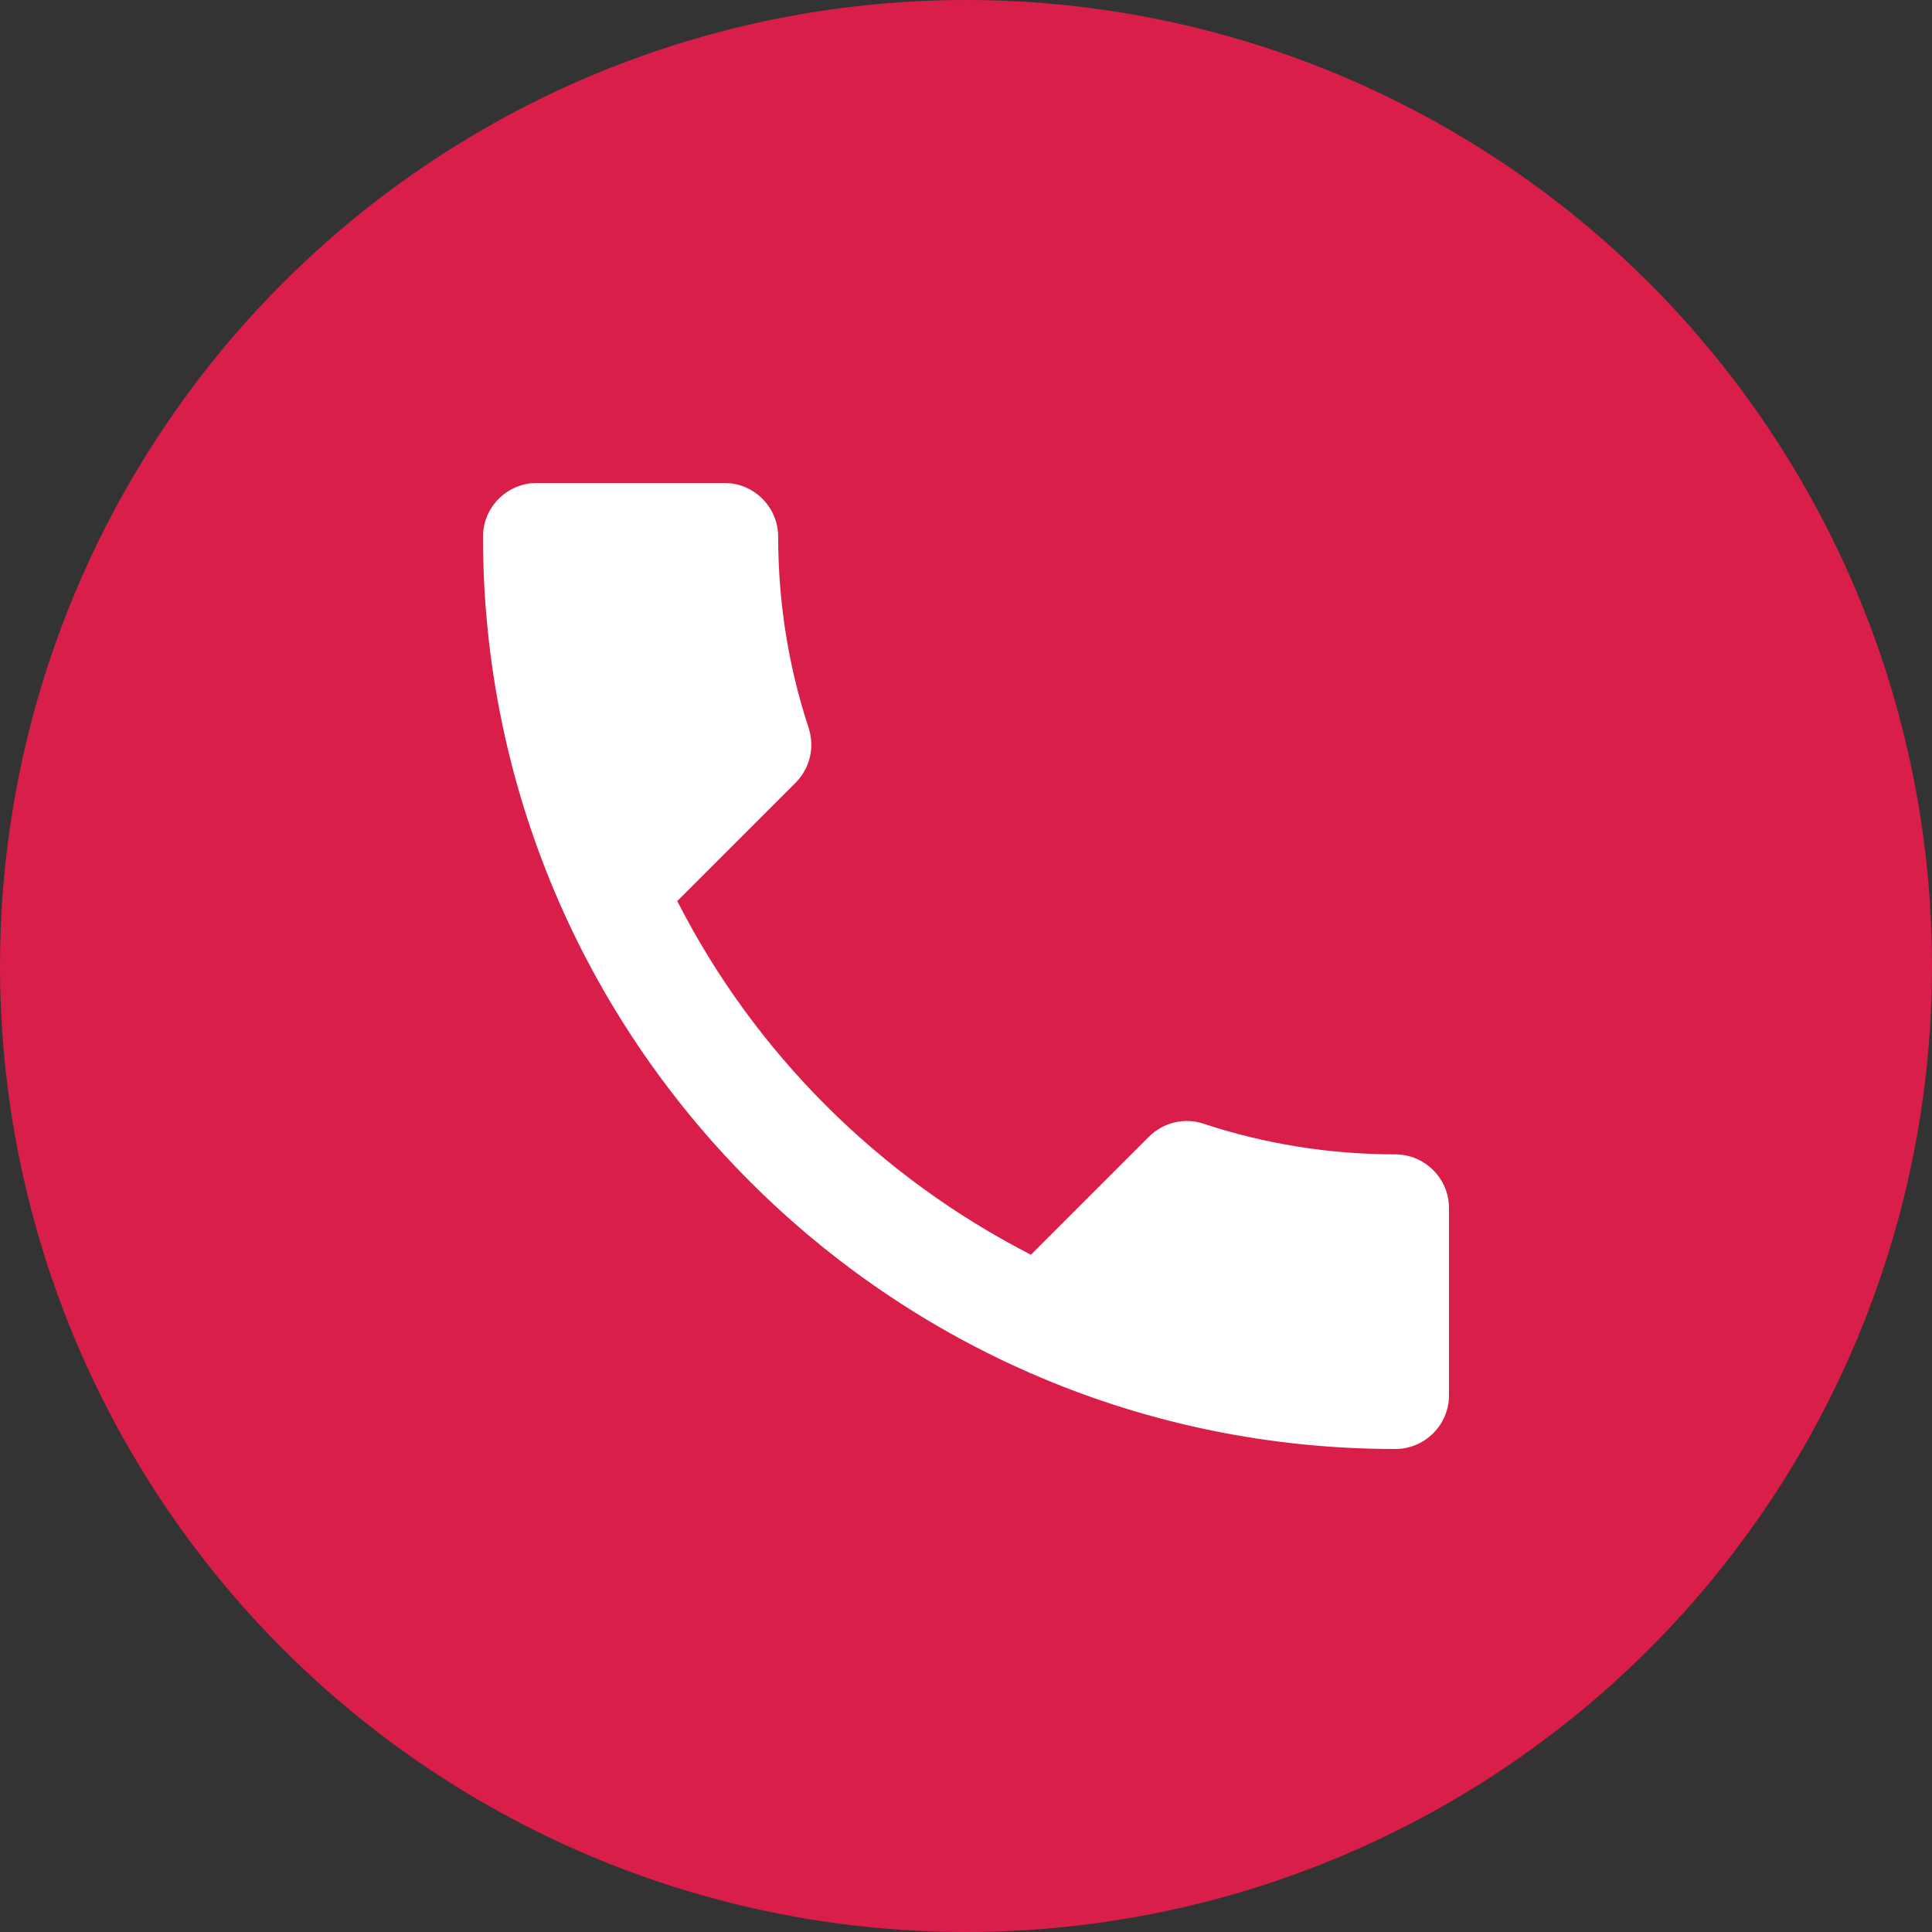 <svg width="36" height="36" viewBox="0 0 36 36" fill="none" xmlns="http://www.w3.org/2000/svg">
<rect x="0" y="0" width="36" height="36" fill="#333333" stroke="none"/>
<circle cx="18" cy="18" r="18" fill="#D91E49"/>
<path d="M12.62 16.79C14.06 19.62 16.38 21.93 19.21 23.38L21.41 21.18C21.68 20.91 22.08 20.82 22.43 20.94C23.55 21.31 24.76 21.51 26 21.51C26.55 21.51 27 21.96 27 22.51V26C27 26.55 26.55 27 26 27C16.61 27 9 19.39 9 10C9 9.45 9.45 9 10 9H13.5C14.05 9 14.5 9.45 14.5 10C14.5 11.25 14.7 12.45 15.07 13.57C15.18 13.92 15.1 14.31 14.82 14.59L12.62 16.79Z" fill="white"/>
</svg>
